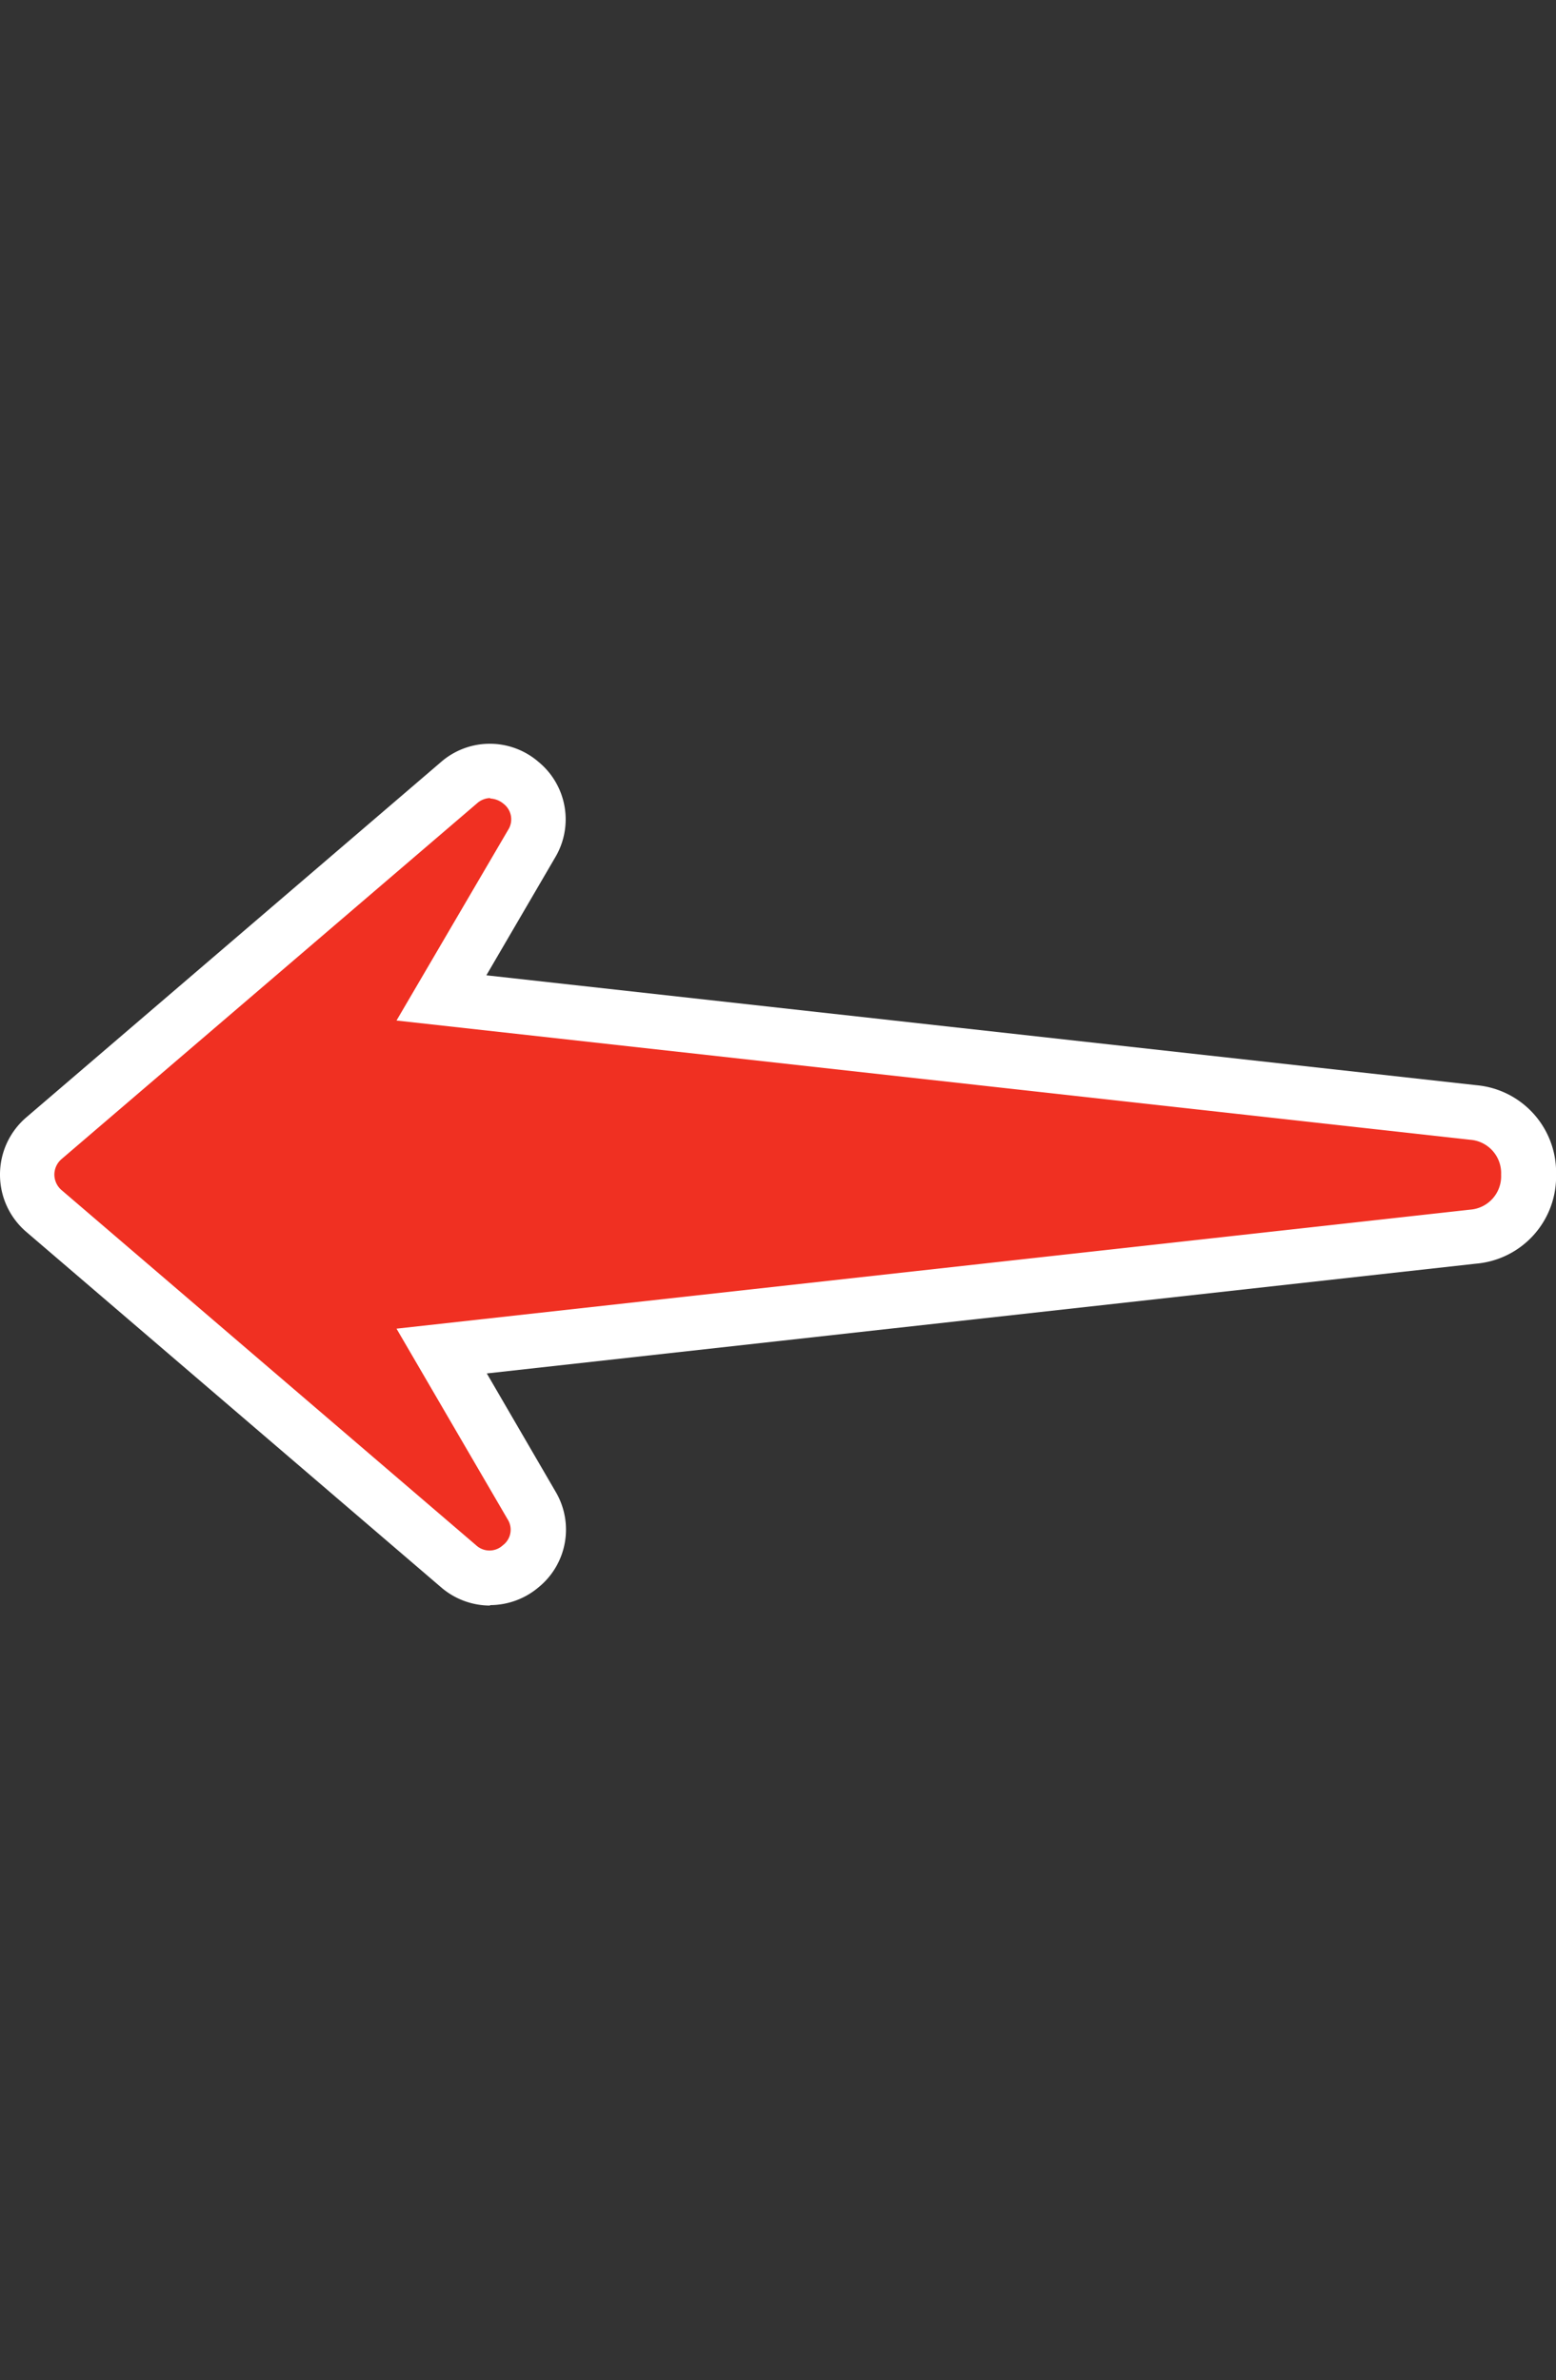 <svg xmlns="http://www.w3.org/2000/svg" xmlns:xlink="http://www.w3.org/1999/xlink" width="20.92" height="32" viewBox="0 0 20.92 32">
  <rect x="0" y="0" width="20.92" height="32" fill="#333333" stroke="none"/>
  <defs>
    <clipPath id="clip-path">
      <path id="Path_2965" data-name="Path 2965" d="M0-4.126H20.92V-15.713H0Z" fill="none"/>
    </clipPath>
  </defs>
  <g id="icon" transform="translate(-35.37 15.427)">
    <rect id="border" width="20.92" height="32" transform="translate(35.37 -15.427)" fill="none"/>
    <g id="icon-2" data-name="icon" transform="translate(35.37 10.286)" clip-path="url(#clip-path)">
      <g id="Group_646" data-name="Group 646" transform="translate(0.369 -15.346)">
        <path id="Path_2963" data-name="Path 2963" d="M-6.922-1.634l-13.872-1.54,1.211-2.071a.647.647,0,0,0-.98-.817l-5.57,4.773a.647.647,0,0,0,0,.982l5.57,4.773a.646.646,0,0,0,.98-.815l-1.209-2.074L-6.922.04a.842.842,0,0,0,0-1.674" transform="translate(26.358 6.223)" fill="#f03022"/>
      </g>
      <g id="Group_647" data-name="Group 647" transform="translate(0 -15.713)">
        <path id="Path_2964" data-name="Path 2964" d="M-2.345-4.126a1.011,1.011,0,0,1-.662-.251L-8.576-9.149a1.011,1.011,0,0,1-.355-.771,1.011,1.011,0,0,1,.355-.771l5.57-4.773a1,1,0,0,1,1.313-.007,1,1,0,0,1,.224,1.29L-2.392-12.6l13.306,1.477a1.177,1.177,0,0,1,1.076,1.2,1.176,1.176,0,0,1-1.076,1.2l-13.3,1.476.922,1.585a1,1,0,0,1-.226,1.29,1.013,1.013,0,0,1-.65.24m0-10.851a.277.277,0,0,0-.18.073L-8.1-10.132a.276.276,0,0,0-.1.212.276.276,0,0,0,.1.211l5.57,4.772a.264.264,0,0,0,.36,0,.261.261,0,0,0,.062-.352L-3.6-7.849l14.433-1.6a.45.45,0,0,0,.418-.47.45.45,0,0,0-.417-.47h0L-3.6-11.992l1.5-2.562a.263.263,0,0,0-.061-.352.3.3,0,0,0-.181-.071" transform="translate(8.931 15.713)" fill="#fff"/>
      </g>
    </g>
  </g>
</svg>
